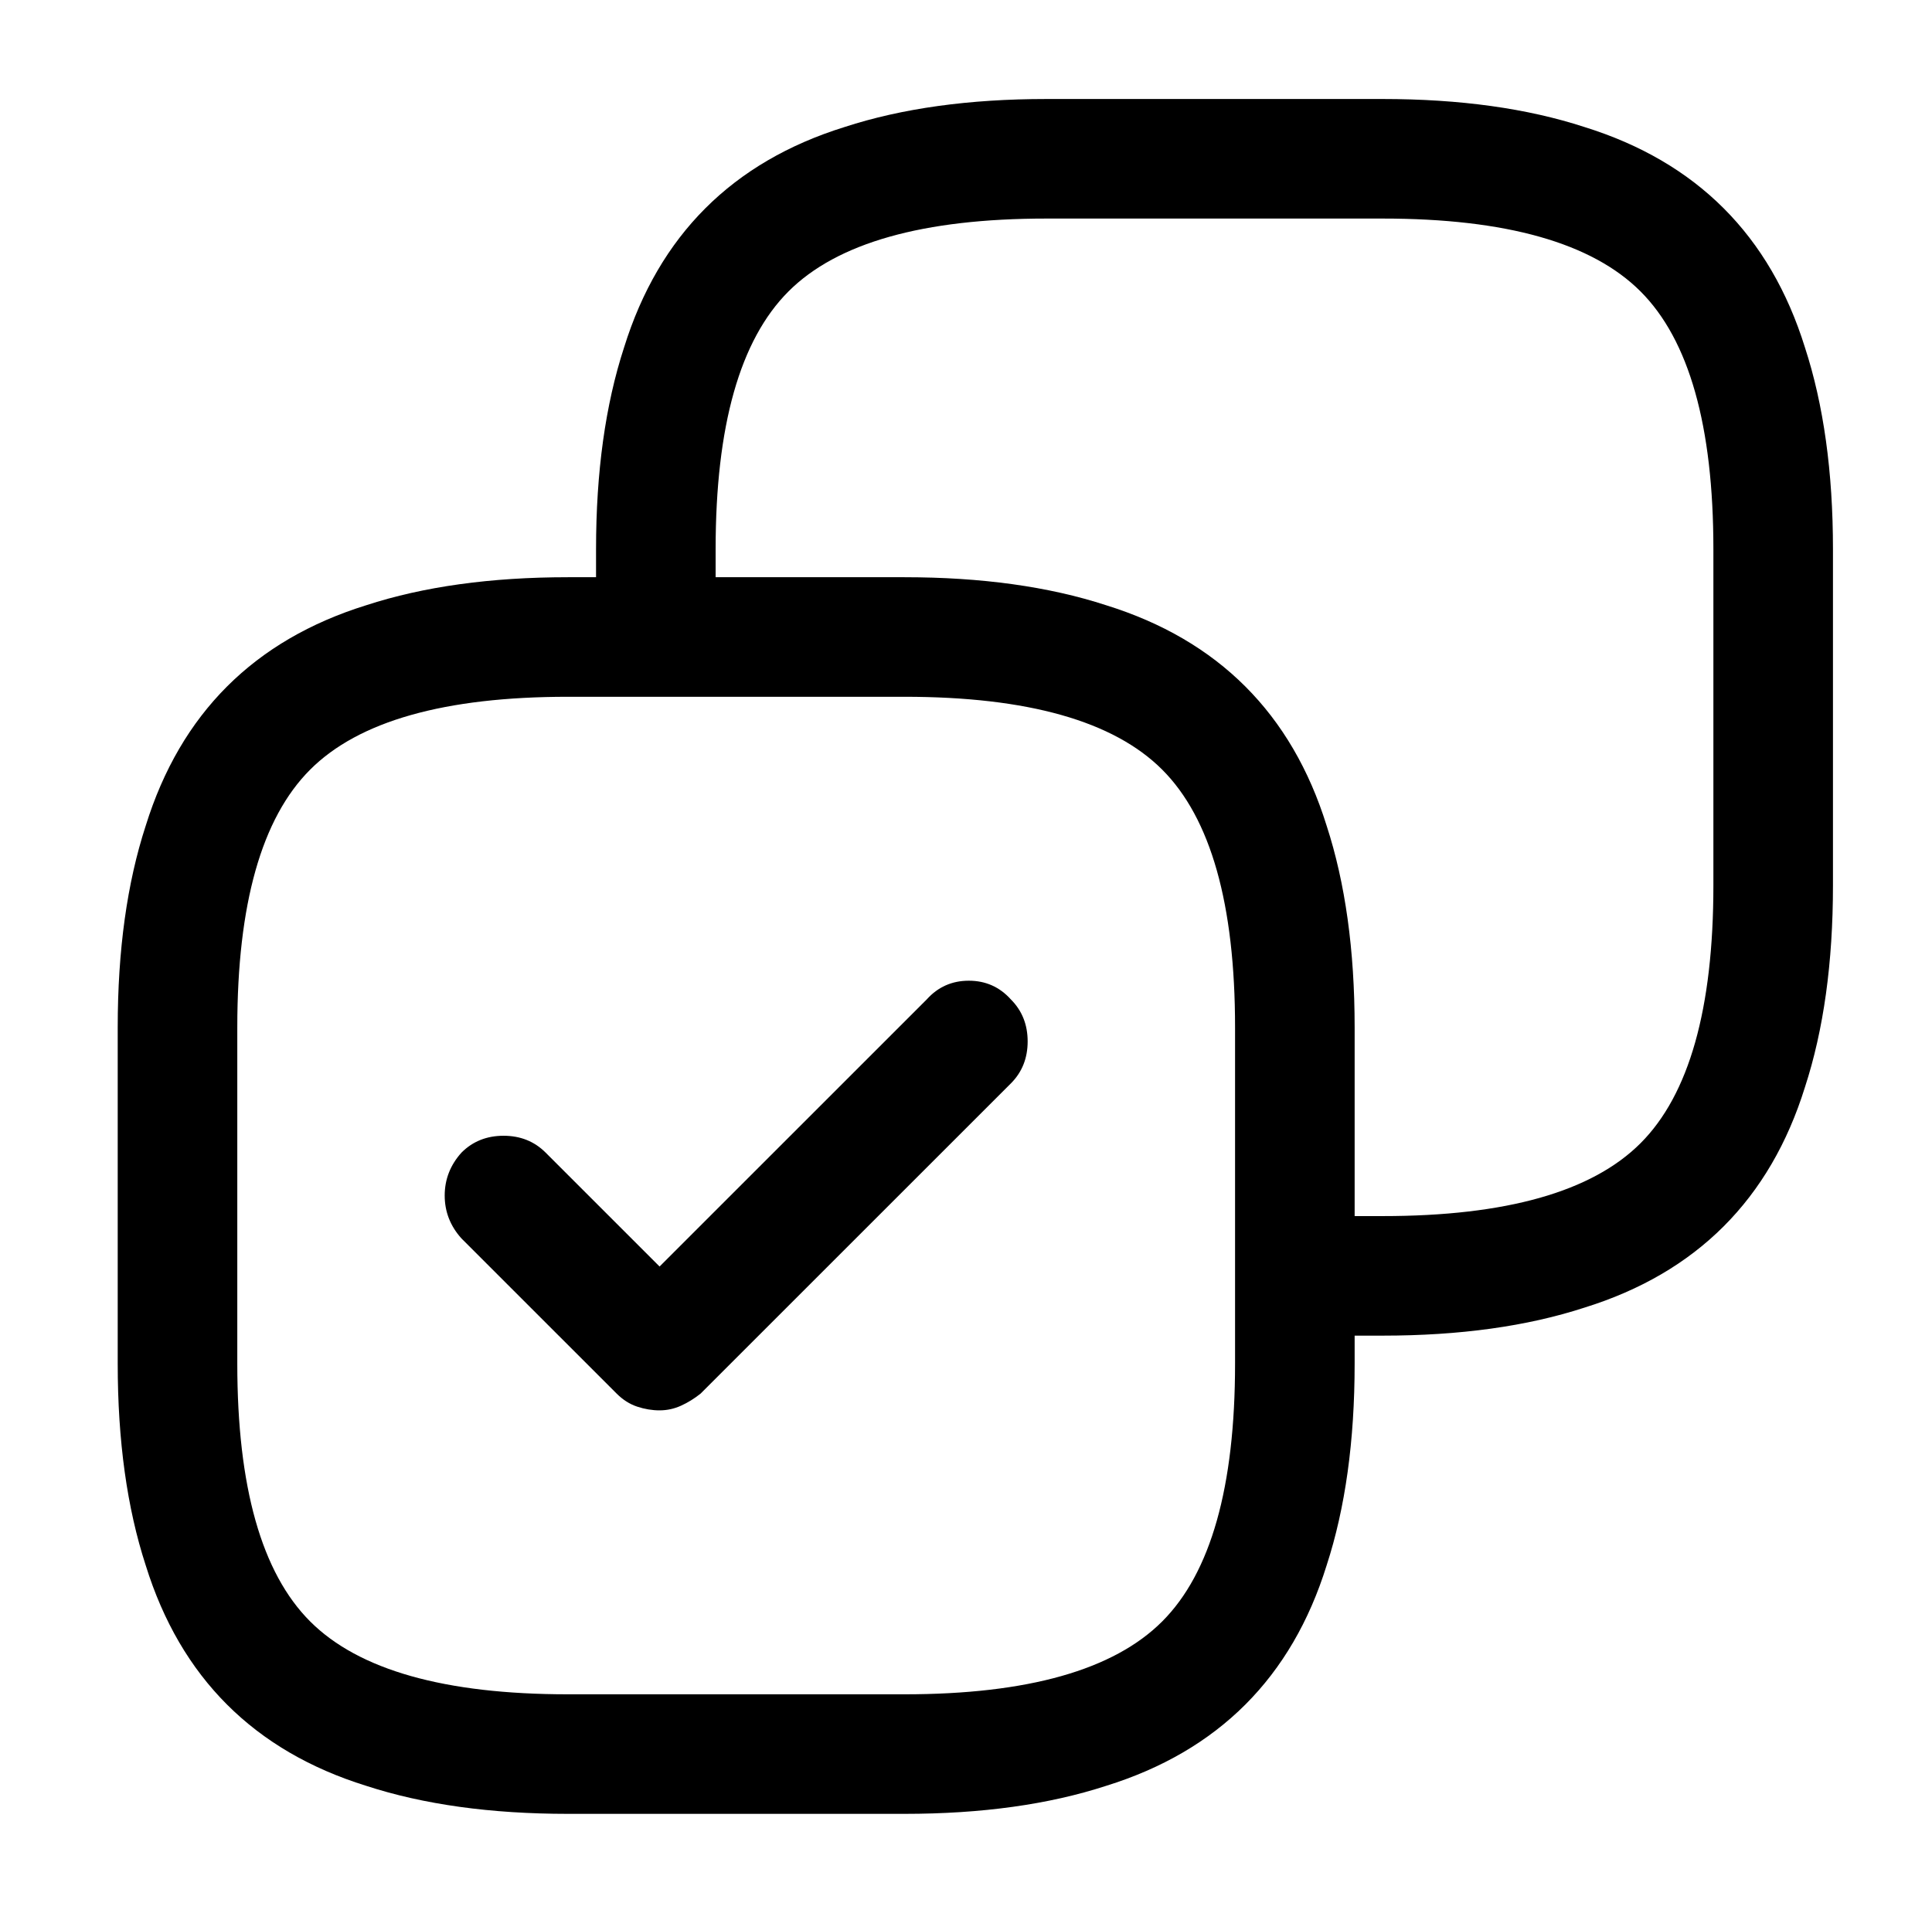 <?xml version="1.0" standalone="no"?>
<!DOCTYPE svg PUBLIC "-//W3C//DTD SVG 1.1//EN" "http://www.w3.org/Graphics/SVG/1.1/DTD/svg11.dtd" >
<svg xmlns="http://www.w3.org/2000/svg" xmlns:xlink="http://www.w3.org/1999/xlink" version="1.1" viewBox="-10 0 1034 1024">
   <path fill="currentColor"
d="M730 53h-180q-62 0 -108 15q-45 14 -74.5 43.5t-43.5 74.5q-15 46 -15 108v47q0 13 9.5 22.5t22.5 9.5h133q99 0 138 39t39 138v133q0 13 9.5 22.5t22.5 9.5h47q62 0 108 -15q45 -14 74.5 -43.5t43.5 -74.5q15 -46 15 -108v-180q0 -62 -15 -108q-14 -45 -43.5 -74.5
t-74.5 -43.5q-46 -15 -108 -15v0zM373 309v-15q0 -99 39 -138t138 -39h180q99 0 138 39t39 138v180q0 99 -39 138t-138 39h-15v-101q0 -62 -15 -108q-14 -45 -43.5 -74.5t-74.5 -43.5q-46 -15 -108 -15h-101v0zM474 309h-180q-62 0 -108 15q-45 14 -74.5 43.5t-43.5 74.5
q-15 46 -15 108v180q0 62 15 108q14 45 43.5 74.5t74.5 43.5q46 15 108 15h180q62 0 108 -15q45 -14 74.5 -43.5t43.5 -74.5q15 -46 15 -108v-180q0 -62 -15 -108q-14 -45 -43.5 -74.5t-74.5 -43.5q-46 -15 -108 -15zM294 907q-99 0 -138 -39t-39 -138v-180q0 -99 39 -138
t138 -39h180q99 0 138 39t39 138v180q0 99 -39 138t-138 39h-180v0zM343 755q-6 0 -12 -2t-11 -7l-83 -83q-9 -10 -9 -23t9 -23q9 -9 22.5 -9t22.5 9l61 61l143 -143q9 -10 22.5 -10t22.5 10q9 9 9 22.5t-9 22.5l-166 166q-5 4 -10.5 6.5t-11.5 2.5v0z" />
</svg>
